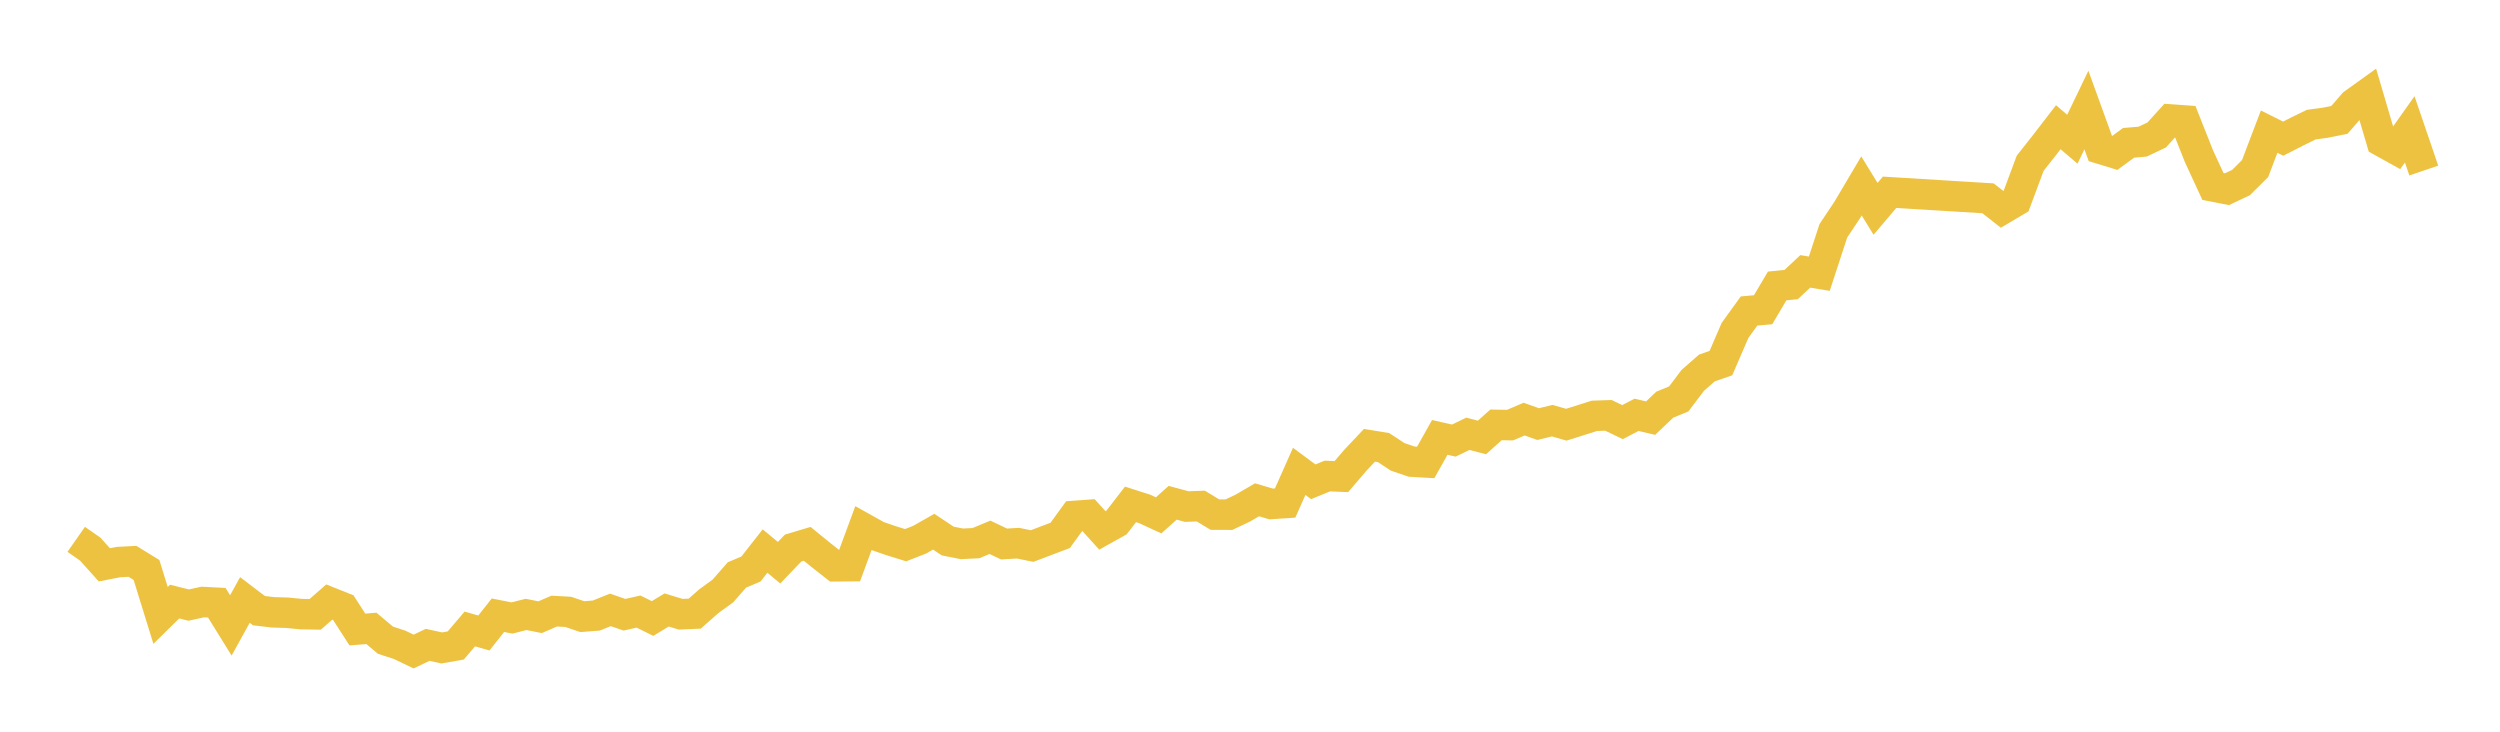 <svg width="164" height="48" xmlns="http://www.w3.org/2000/svg" xmlns:xlink="http://www.w3.org/1999/xlink"><path fill="none" stroke="rgb(237,194,64)" stroke-width="2" d="M5,35.381L5.922,36.025L6.844,37.052L7.766,36.872L8.689,36.824L9.611,37.391L10.533,40.371L11.455,39.463L12.377,39.694L13.299,39.492L14.222,39.54L15.144,41.028L16.066,39.358L16.988,40.06L17.91,40.168L18.832,40.196L19.754,40.285L20.677,40.301L21.599,39.494L22.521,39.863L23.443,41.295L24.365,41.222L25.287,41.998L26.21,42.298L27.132,42.741L28.054,42.302L28.976,42.505L29.898,42.344L30.82,41.259L31.743,41.526L32.665,40.359L33.587,40.54L34.509,40.305L35.431,40.489L36.353,40.088L37.275,40.139L38.198,40.452L39.12,40.38L40.042,40.009L40.964,40.328L41.886,40.119L42.808,40.574L43.731,40.015L44.653,40.294L45.575,40.254L46.497,39.44L47.419,38.771L48.341,37.717L49.263,37.327L50.186,36.15L51.108,36.913L52.03,35.952L52.952,35.676L53.874,36.426L54.796,37.15L55.719,37.143L56.641,34.646L57.563,35.162L58.485,35.479L59.407,35.764L60.329,35.403L61.251,34.879L62.174,35.494L63.096,35.675L64.018,35.631L64.94,35.247L65.862,35.685L66.784,35.633L67.707,35.82L69.551,35.12L70.473,33.846L71.395,33.778L72.317,34.796L73.24,34.282L74.162,33.088L75.084,33.383L76.006,33.808L76.928,32.981L77.85,33.231L78.772,33.198L79.695,33.758L80.617,33.762L81.539,33.326L82.461,32.787L83.383,33.059L84.305,32.999L85.228,30.922L86.15,31.605L87.072,31.228L87.994,31.265L88.916,30.189L89.838,29.21L90.76,29.361L91.683,29.968L92.605,30.284L93.527,30.336L94.449,28.693L95.371,28.902L96.293,28.457L97.216,28.697L98.138,27.872L99.06,27.888L99.982,27.493L100.904,27.82L101.826,27.596L102.749,27.861L103.671,27.571L104.593,27.278L105.515,27.248L106.437,27.69L107.359,27.213L108.281,27.43L109.204,26.549L110.126,26.169L111.048,24.95L111.97,24.141L112.892,23.819L113.814,21.682L114.737,20.401L115.659,20.32L116.581,18.759L117.503,18.665L118.425,17.803L119.347,17.955L120.269,15.139L121.192,13.754L122.114,12.196L123.036,13.7L123.958,12.613L130.413,13.009L131.335,13.731L132.257,13.186L133.18,10.709L134.102,9.541L135.024,8.345L135.946,9.133L136.868,7.216L137.79,9.762L138.713,10.044L139.635,9.37L140.557,9.291L141.479,8.855L142.401,7.838L143.323,7.904L144.246,10.235L145.168,12.23L146.09,12.411L147.012,11.976L147.934,11.059L148.856,8.636L149.778,9.096L150.701,8.624L151.623,8.174L152.545,8.05L153.467,7.864L154.389,6.799L155.311,6.138L156.234,9.274L157.156,9.786L158.078,8.484L159,11.188"></path></svg>